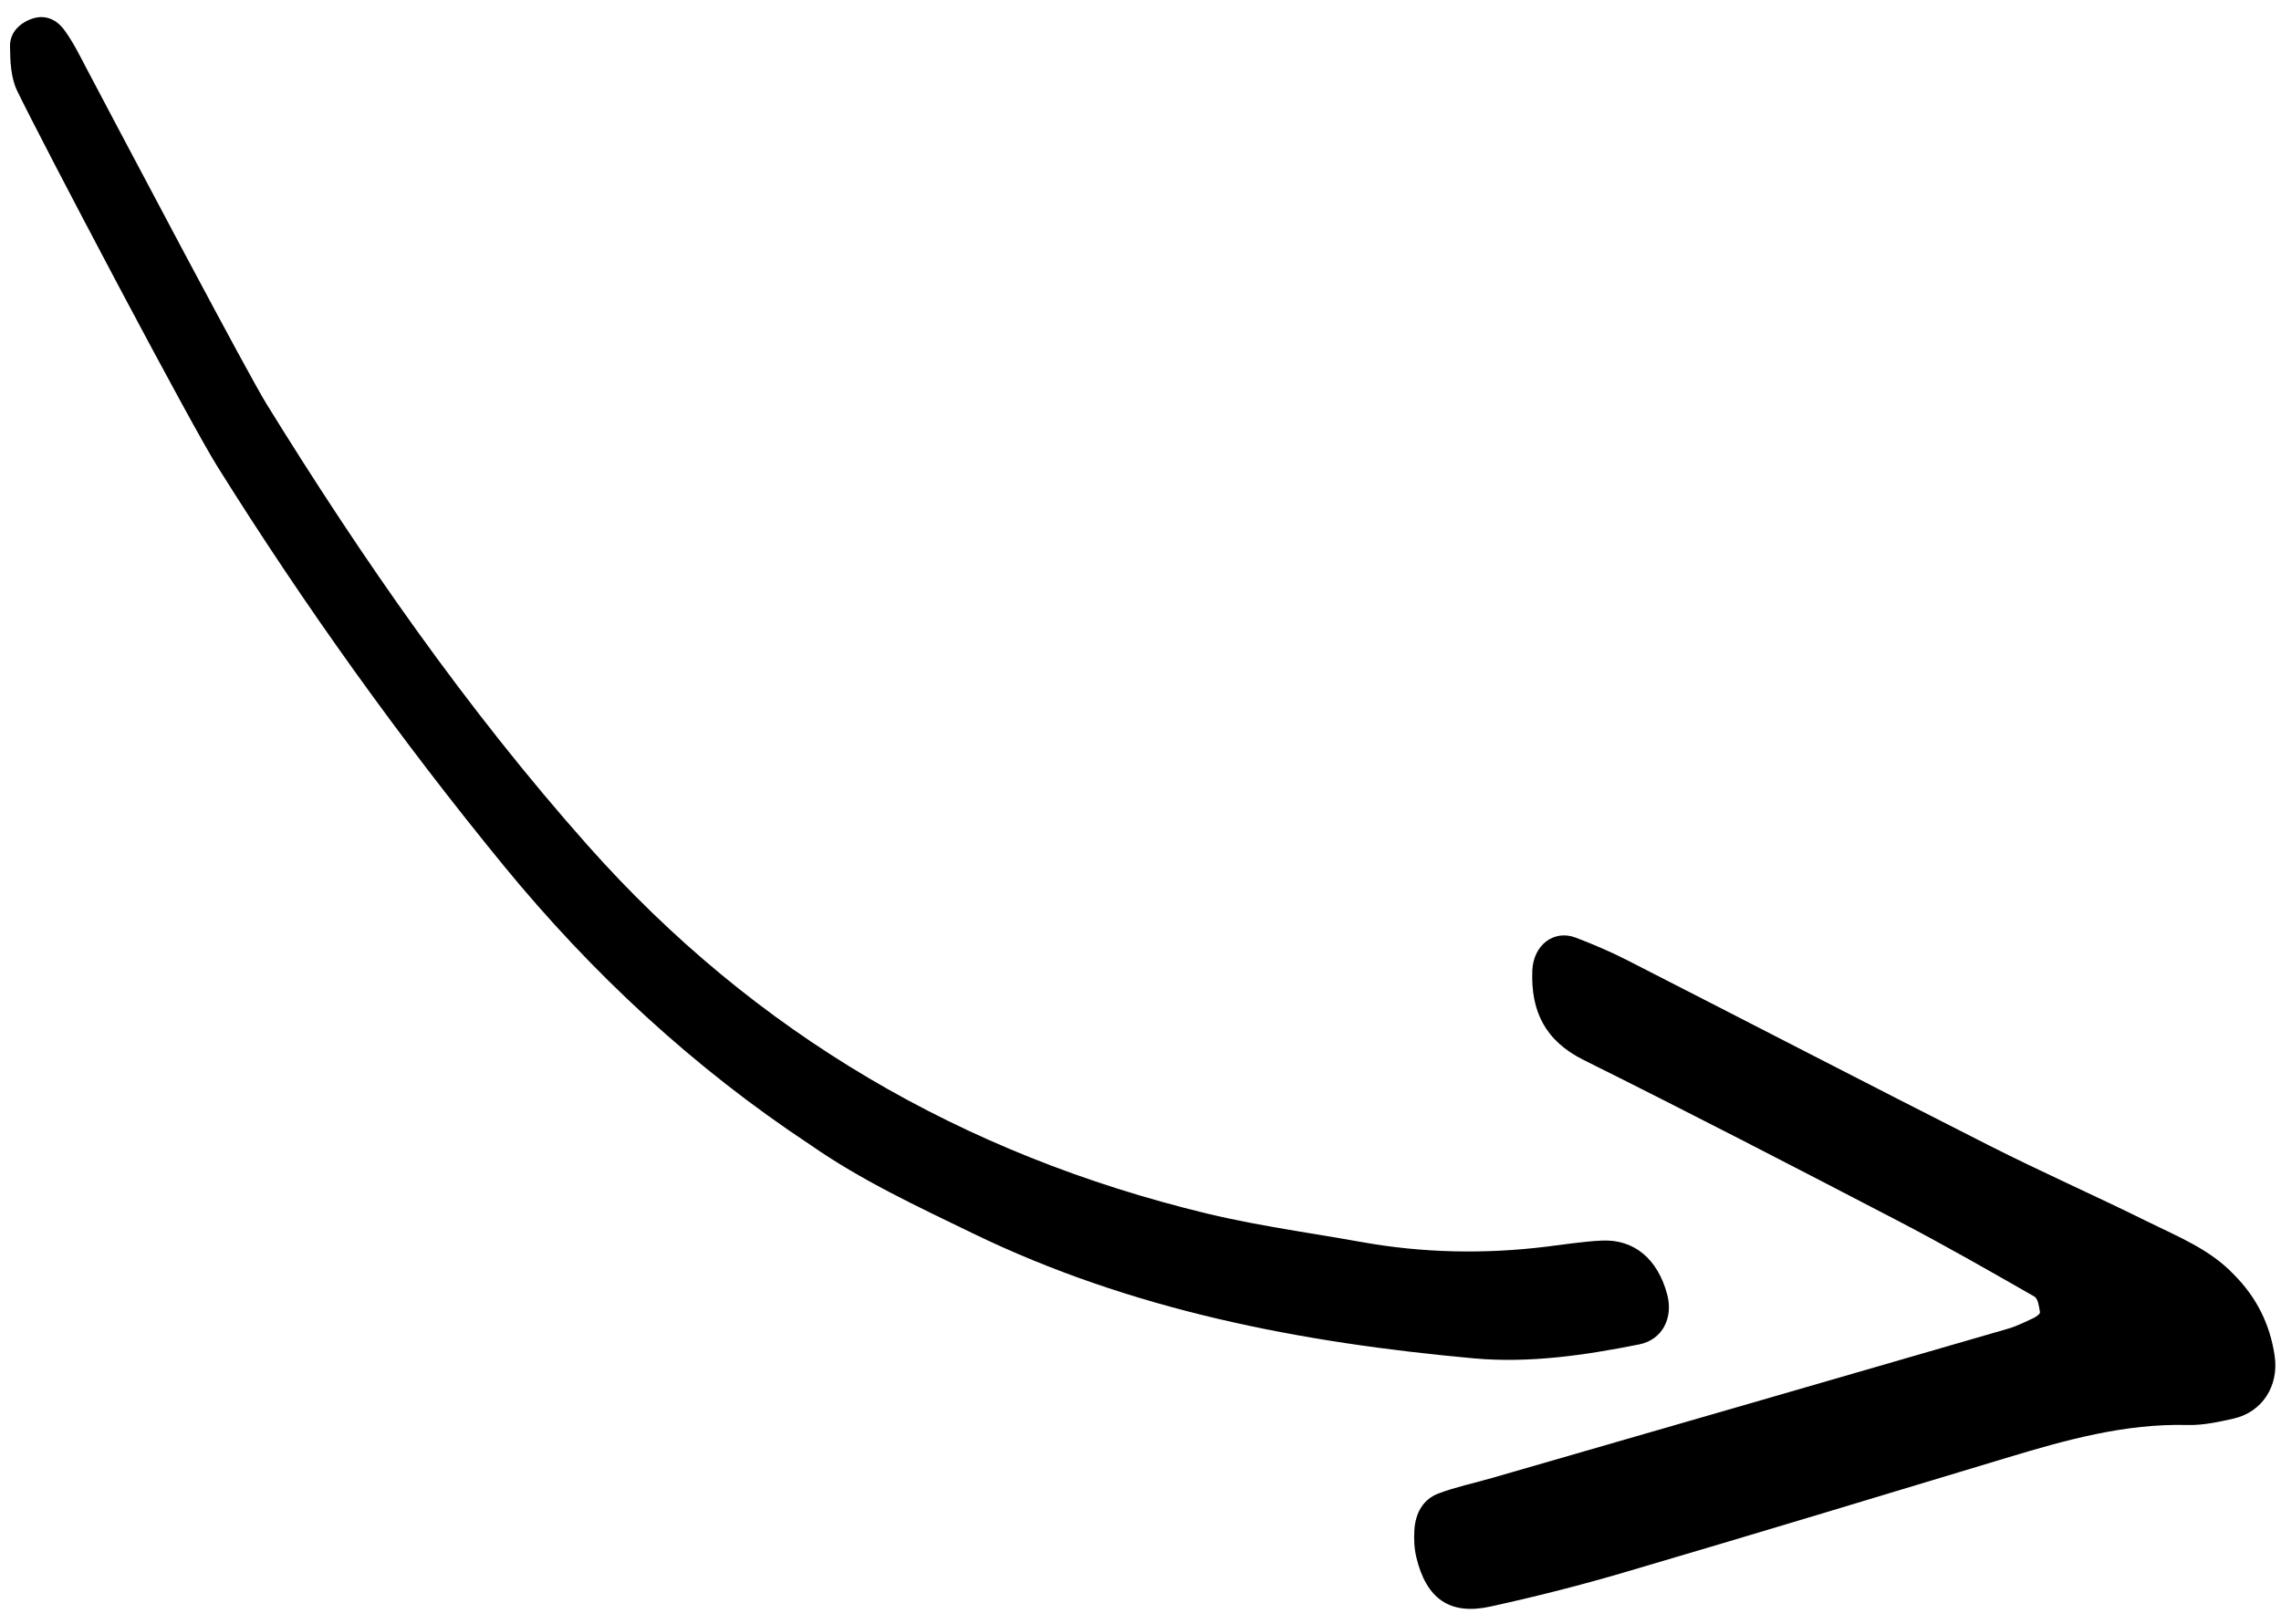 <?xml version="1.0" encoding="UTF-8"?>
<svg width="118px" height="84px" viewBox="0 0 118 84" version="1.1" xmlns="http://www.w3.org/2000/svg" xmlns:xlink="http://www.w3.org/1999/xlink">
    <title>Fill 106</title>
    <g id="Page-1" stroke="none" stroke-width="1" fill="none" fill-rule="evenodd">
        <g id="medialoot-hand-drawn-vector-arrows-tonythomas" transform="translate(-204, -2311)" fill="#000000">
            <path d="M259.511,2310.08 C261.912,2311.68 264.239,2313.416 266.087,2315.634 C271.843,2322.542 276.847,2329.919 279.826,2338.508 C280.874,2341.53 281.973,2344.533 282.537,2347.699 C283.988,2354.797 284.256,2361.95 283.539,2369.157 C282.697,2377.594 281.316,2385.946 279.414,2394.203 C279.115,2395.503 277.908,2399.572 276.607,2403.825 L276.317,2404.772 C274.911,2409.353 273.466,2413.924 272.992,2415.28 C272.746,2415.989 272.163,2416.62 271.621,2417.172 C271.146,2417.657 270.471,2417.674 269.841,2417.383 C269.167,2417.072 268.948,2416.447 269.041,2415.805 C269.154,2415.022 269.421,2414.26 269.656,2413.499 C269.973,2412.473 271.352,2408.015 272.676,2403.672 L272.94,2402.806 C274.077,2399.069 275.116,2395.595 275.329,2394.692 C277.499,2385.507 279.168,2376.228 279.727,2366.795 C280.497,2353.802 277.315,2341.763 270.541,2330.681 C269.733,2329.359 268.846,2328.086 267.944,2326.821 L266.59,2324.925 C266.366,2324.609 266.142,2324.292 265.921,2323.974 C264.08,2321.328 261.87,2319.035 259.334,2317.052 C258.578,2316.462 257.799,2315.895 257.09,2315.252 C255.848,2314.124 255.716,2312.528 256.665,2310.89 C257.304,2309.787 258.511,2309.414 259.511,2310.08 Z M240.504,2285.636 C241.174,2286.06 241.864,2286.505 242.404,2287.074 C244.647,2289.435 247.425,2290.992 250.246,2292.505 C256.297,2295.75 262.352,2298.988 268.379,2302.277 C270.48,2303.422 272.541,2304.65 274.556,2305.941 C276.361,2307.098 276.613,2308.57 275.456,2310.452 C275.21,2310.853 274.875,2311.217 274.52,2311.528 C273.882,2312.089 273.103,2312.331 272.31,2311.972 C271.44,2311.579 270.634,2311.049 269.796,2310.587 C261.688,2306.113 253.579,2301.639 245.465,2297.174 C245.216,2297.036 244.951,2296.926 244.682,2296.825 L244.142,2296.628 L244.142,2296.628 C243.997,2296.575 243.731,2296.529 243.683,2296.598 C243.513,2296.834 243.252,2297.165 243.312,2297.382 C244.024,2299.995 244.735,2302.611 245.55,2305.195 C247.375,2310.98 249.213,2316.761 251.143,2322.512 C251.852,2324.626 251.303,2326.236 249.751,2327.67 C248.789,2328.558 247.46,2328.403 246.956,2327.279 C246.566,2326.407 246.207,2325.516 245.912,2324.608 C243.748,2317.927 241.627,2311.232 239.44,2304.559 C238.497,2301.679 237.398,2298.849 236.43,2295.977 C235.87,2294.32 235.16,2292.689 235.209,2290.882 C235.212,2289.231 235.705,2287.745 236.693,2286.419 C237.629,2285.162 239.197,2284.81 240.504,2285.636 Z" id="Fill-106" transform="translate(259.564, 2351.382) rotate(135) translate(-259.564, -2351.382) "></path>
        </g>
    </g>
</svg>